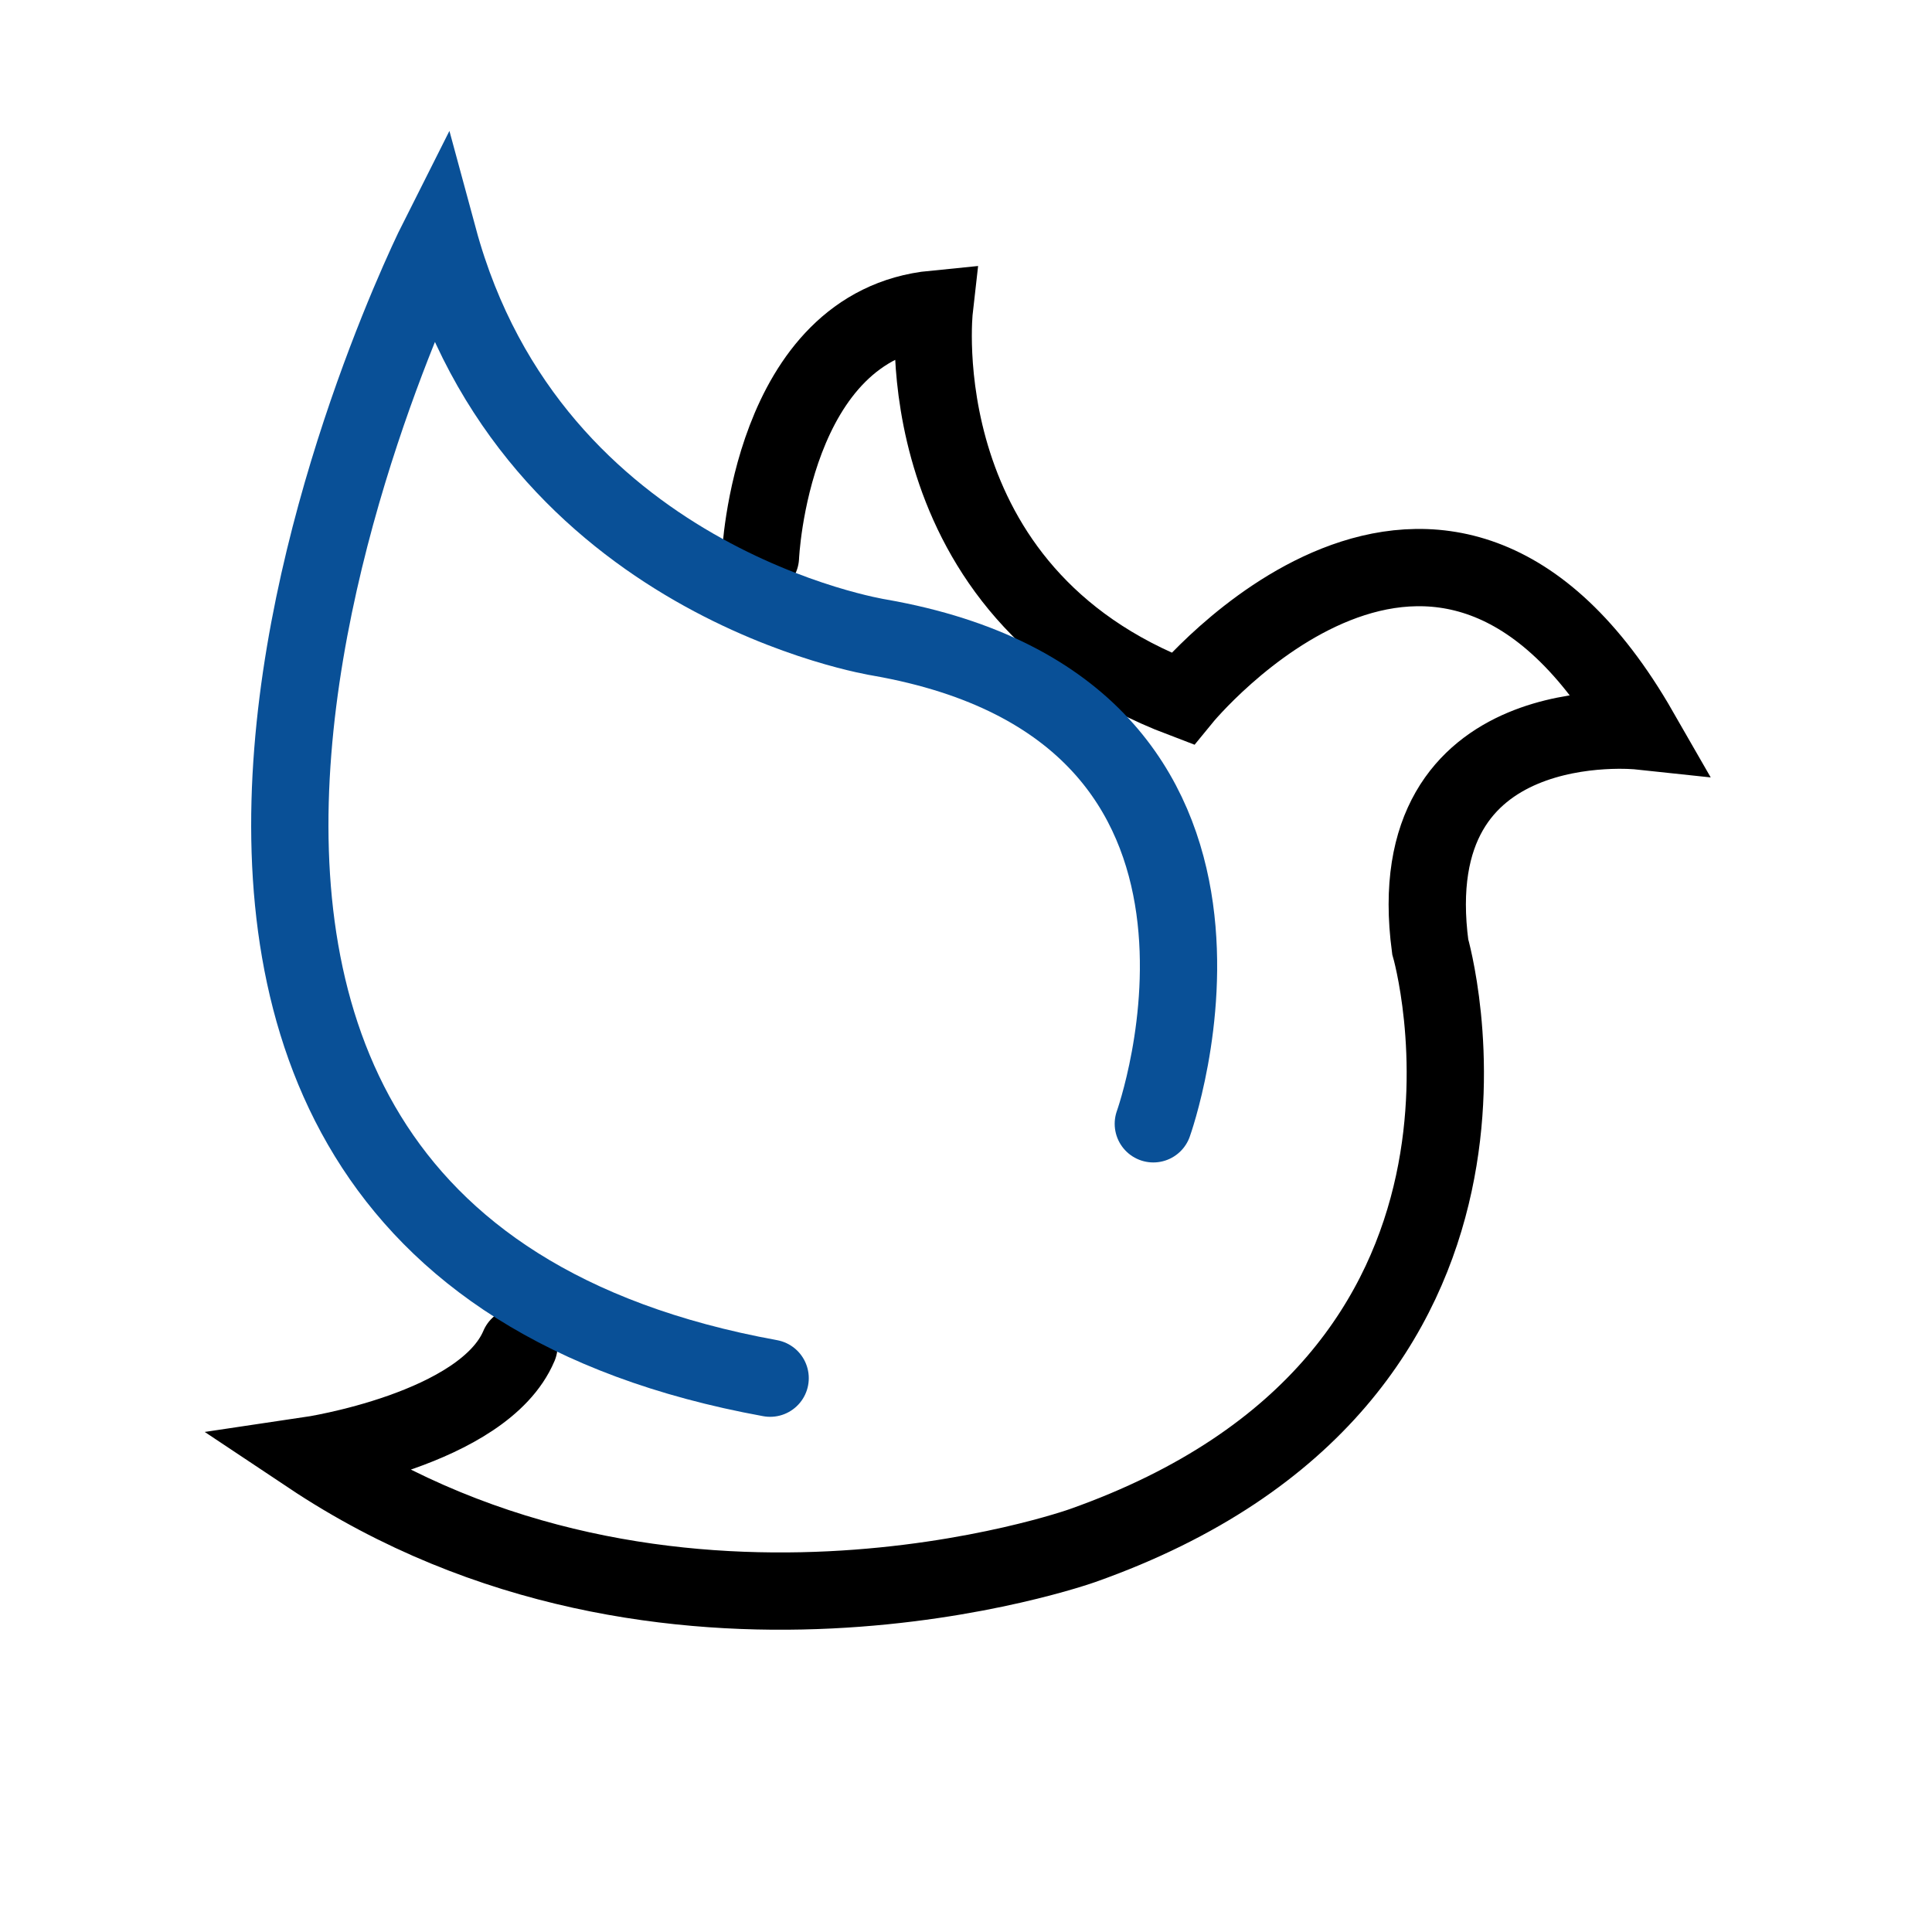 <svg width="50" height="50" viewBox="0 0 50 50" fill="none" xmlns="http://www.w3.org/2000/svg">
<g id="Group 1164">
<g id="Group 1159">
<path id="Vector" d="M19.68 14.417C19.68 14.417 19.93 8.417 24.18 8C24.18 8 23.347 15.333 30.597 18.083C30.597 18.083 37.264 9.917 42.43 18.917C42.43 18.917 36.18 18.25 37.014 24.5C37.014 24.5 40.264 35.667 28.014 40C28.014 40 17.264 43.833 8.014 37.667C8.014 37.667 12.514 37 13.43 34.833" stroke="black" stroke-width="2" stroke-miterlimit="10" stroke-linecap="round"/>
<path id="Vector_2" d="M29.848 29.084C29.848 29.084 33.681 18.417 22.764 16.5C22.764 16.5 13.764 15.084 11.348 6.167C11.348 6.167 -1.569 31.75 19.931 35.667" stroke="#095097" stroke-width="2" stroke-miterlimit="10" stroke-linecap="round"/>
</g>
</g>
</svg>
